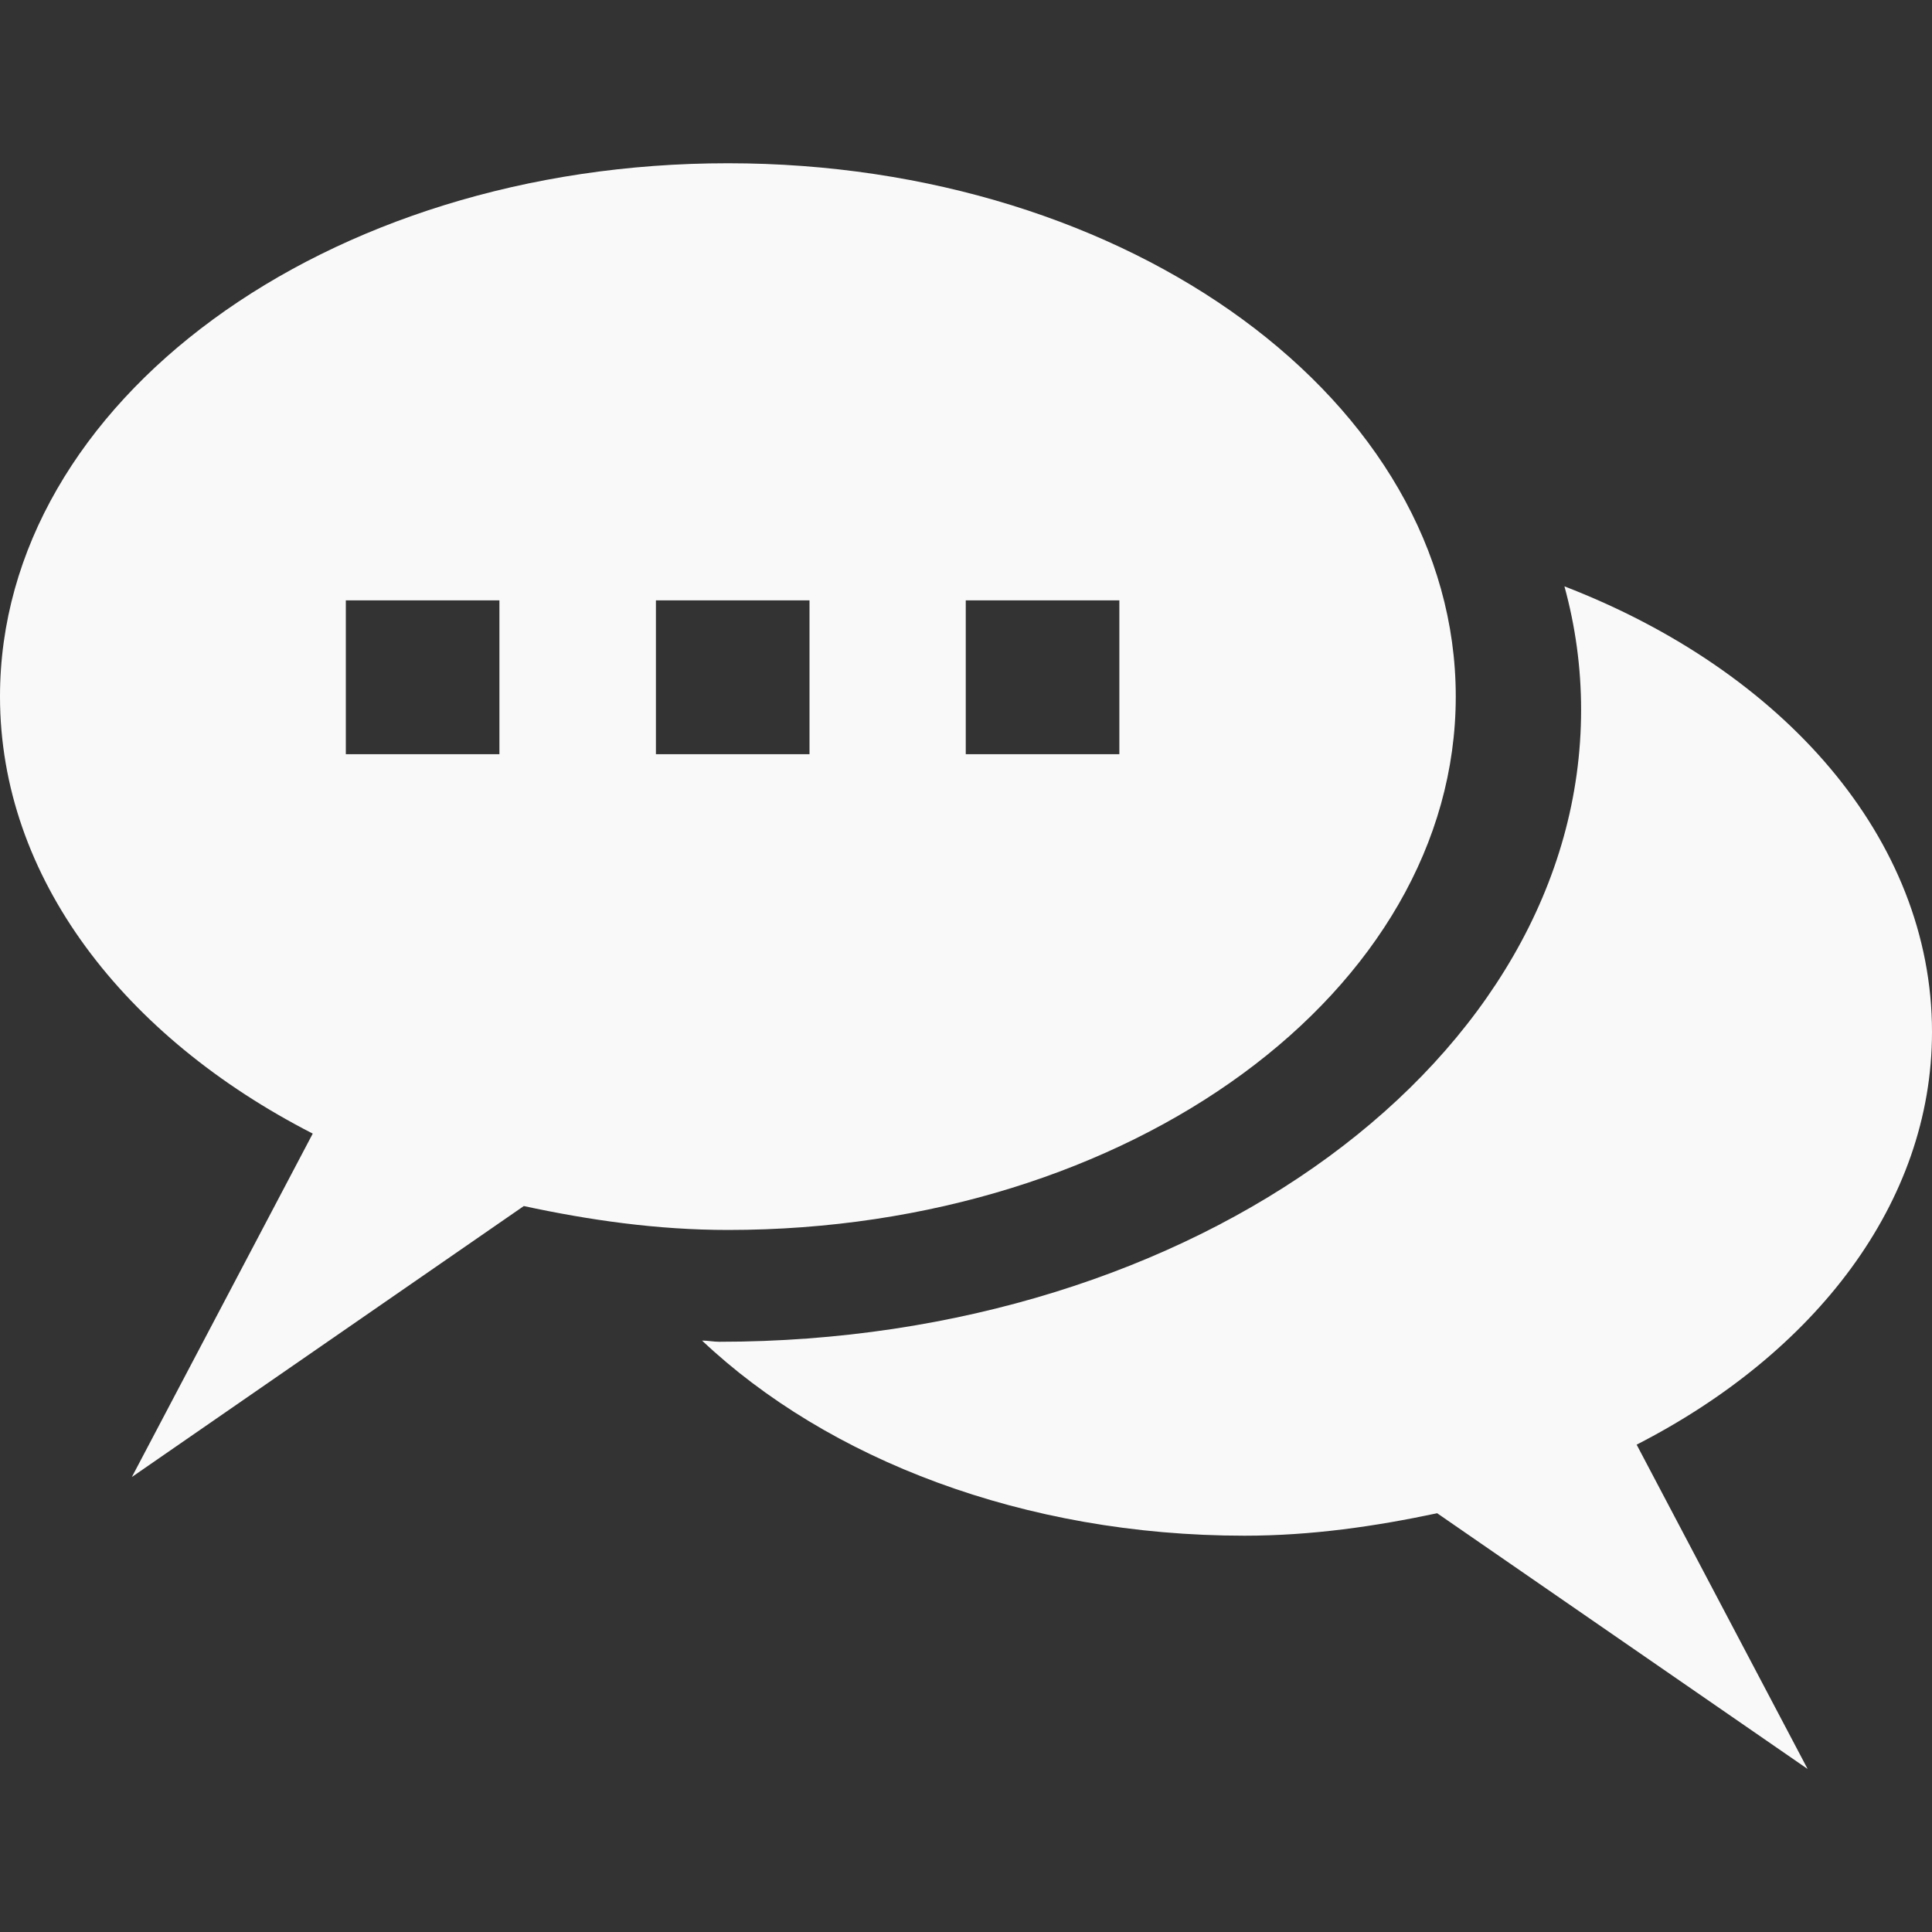 <?xml version="1.0" encoding="utf-8"?>
<!-- Generator: Adobe Illustrator 27.7.0, SVG Export Plug-In . SVG Version: 6.00 Build 0)  -->
<svg version="1.1" id="Capa_1" xmlns="http://www.w3.org/2000/svg" xmlns:xlink="http://www.w3.org/1999/xlink" x="0px" y="0px"
	 viewBox="0 0 800 800" style="enable-background:new 0 0 800 800;" xml:space="preserve">
<rect x="0" y="0" width="800" height="800" fill="#333333" stroke="none"/>
<style type="text/css">
	.st0{fill:#F9F9F9;}
</style>
<g>
	<g>
		<g>
			<path class="st0" d="M602.8,288.4c0-121.9-134.8-220.8-301.3-220.8C134.8,67.5,0,166.5,0,288.4c0,75,51.4,141,129.5,181
				L54.6,611.6l162.3-112.2c27,5.8,55.1,9.9,84.6,9.9C468,509.3,602.8,410.4,602.8,288.4z M206.8,312.3h-63.6v-63.7h63.6V312.3z
				 M399.9,248.6h63.6v63.7h-63.6V248.6z M271.6,248.6h63.6v63.7h-63.6V248.6z"/>
			<path class="st0" d="M800,427.3c0-80.1-61.7-149.6-152.2-184.5c4.5,16.4,6.9,33.5,6.9,51.1c0,144.5-159.6,261.7-356.9,261.7
				c-2.4,0-4.7-0.5-7.1-0.5c52,49.1,133.2,80.8,224.6,80.8c27.9,0,54.3-3.9,79.8-9.3l153.4,105.9l-70.8-134.3
				C751.5,560.4,800,498.1,800,427.3z"/>
		</g>
	</g>
</g>
</svg>
